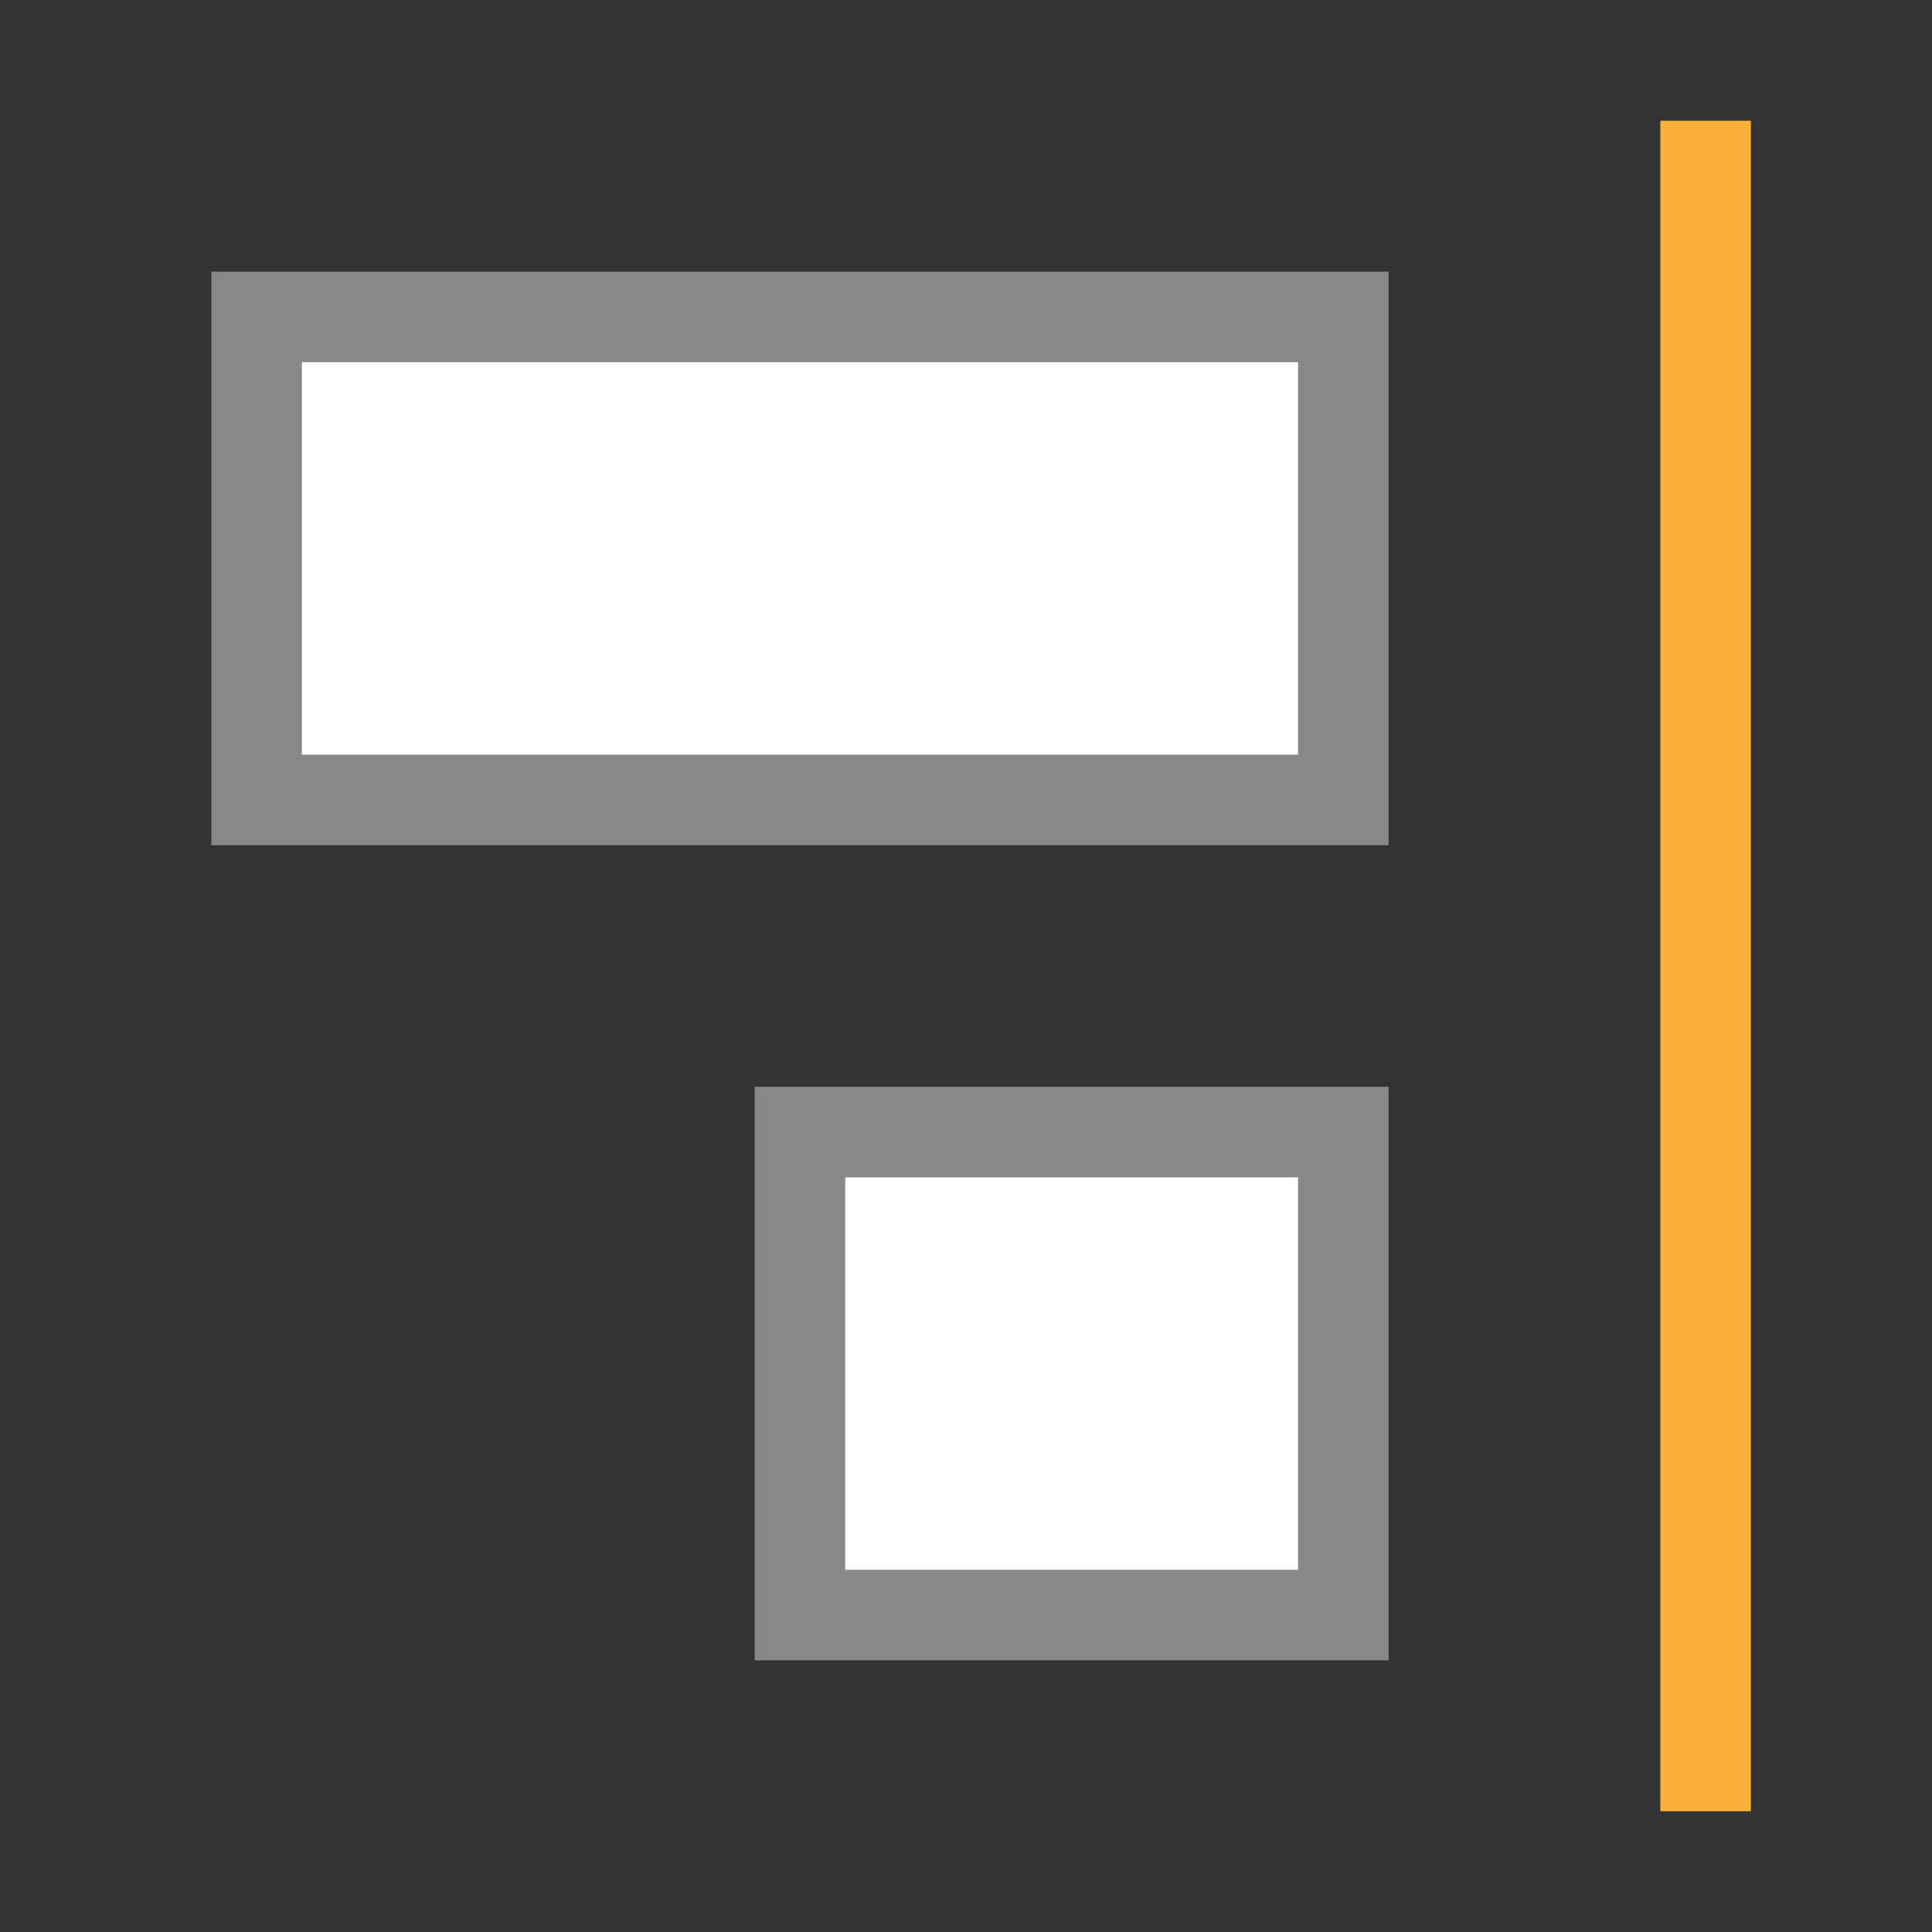 <!-- Created with Inkscape (http://www.inkscape.org/) -->
<svg xmlns="http://www.w3.org/2000/svg" viewBox="0 0 64 64">
 <rect x="0" y="0" width="64" height="64" fill="#333333" stroke="none"/>
 <rect transform="matrix(0,1,1,0,0,0)" y="26.5" x="37.5" height="18" width="16" style="stroke-dasharray:none;stroke-opacity:1;fill:#fff;opacity:1;stroke-miterlimit:23.7;fill-opacity:1;stroke:#888;fill-rule:nonzero;stroke-linecap:butt;stroke-linejoin:miter;stroke-width:3;stroke-dashoffset:0"/>
 <rect width="16" height="36" x="10.5" y="8.5" transform="matrix(0,1,1,0,0,0)" style="stroke-dasharray:none;stroke-opacity:1;fill:#fff;opacity:1;stroke-miterlimit:23.7;fill-opacity:1;stroke:#888;fill-rule:nonzero;stroke-linecap:butt;stroke-linejoin:miter;stroke-width:3;stroke-dashoffset:0"/>
 <rect width="3" height="56" x="-58" y="4" transform="scale(-1,1)" style="fill:#f9b13a;opacity:1;fill-opacity:1;stroke:none;fill-rule:nonzero"/>
</svg>
